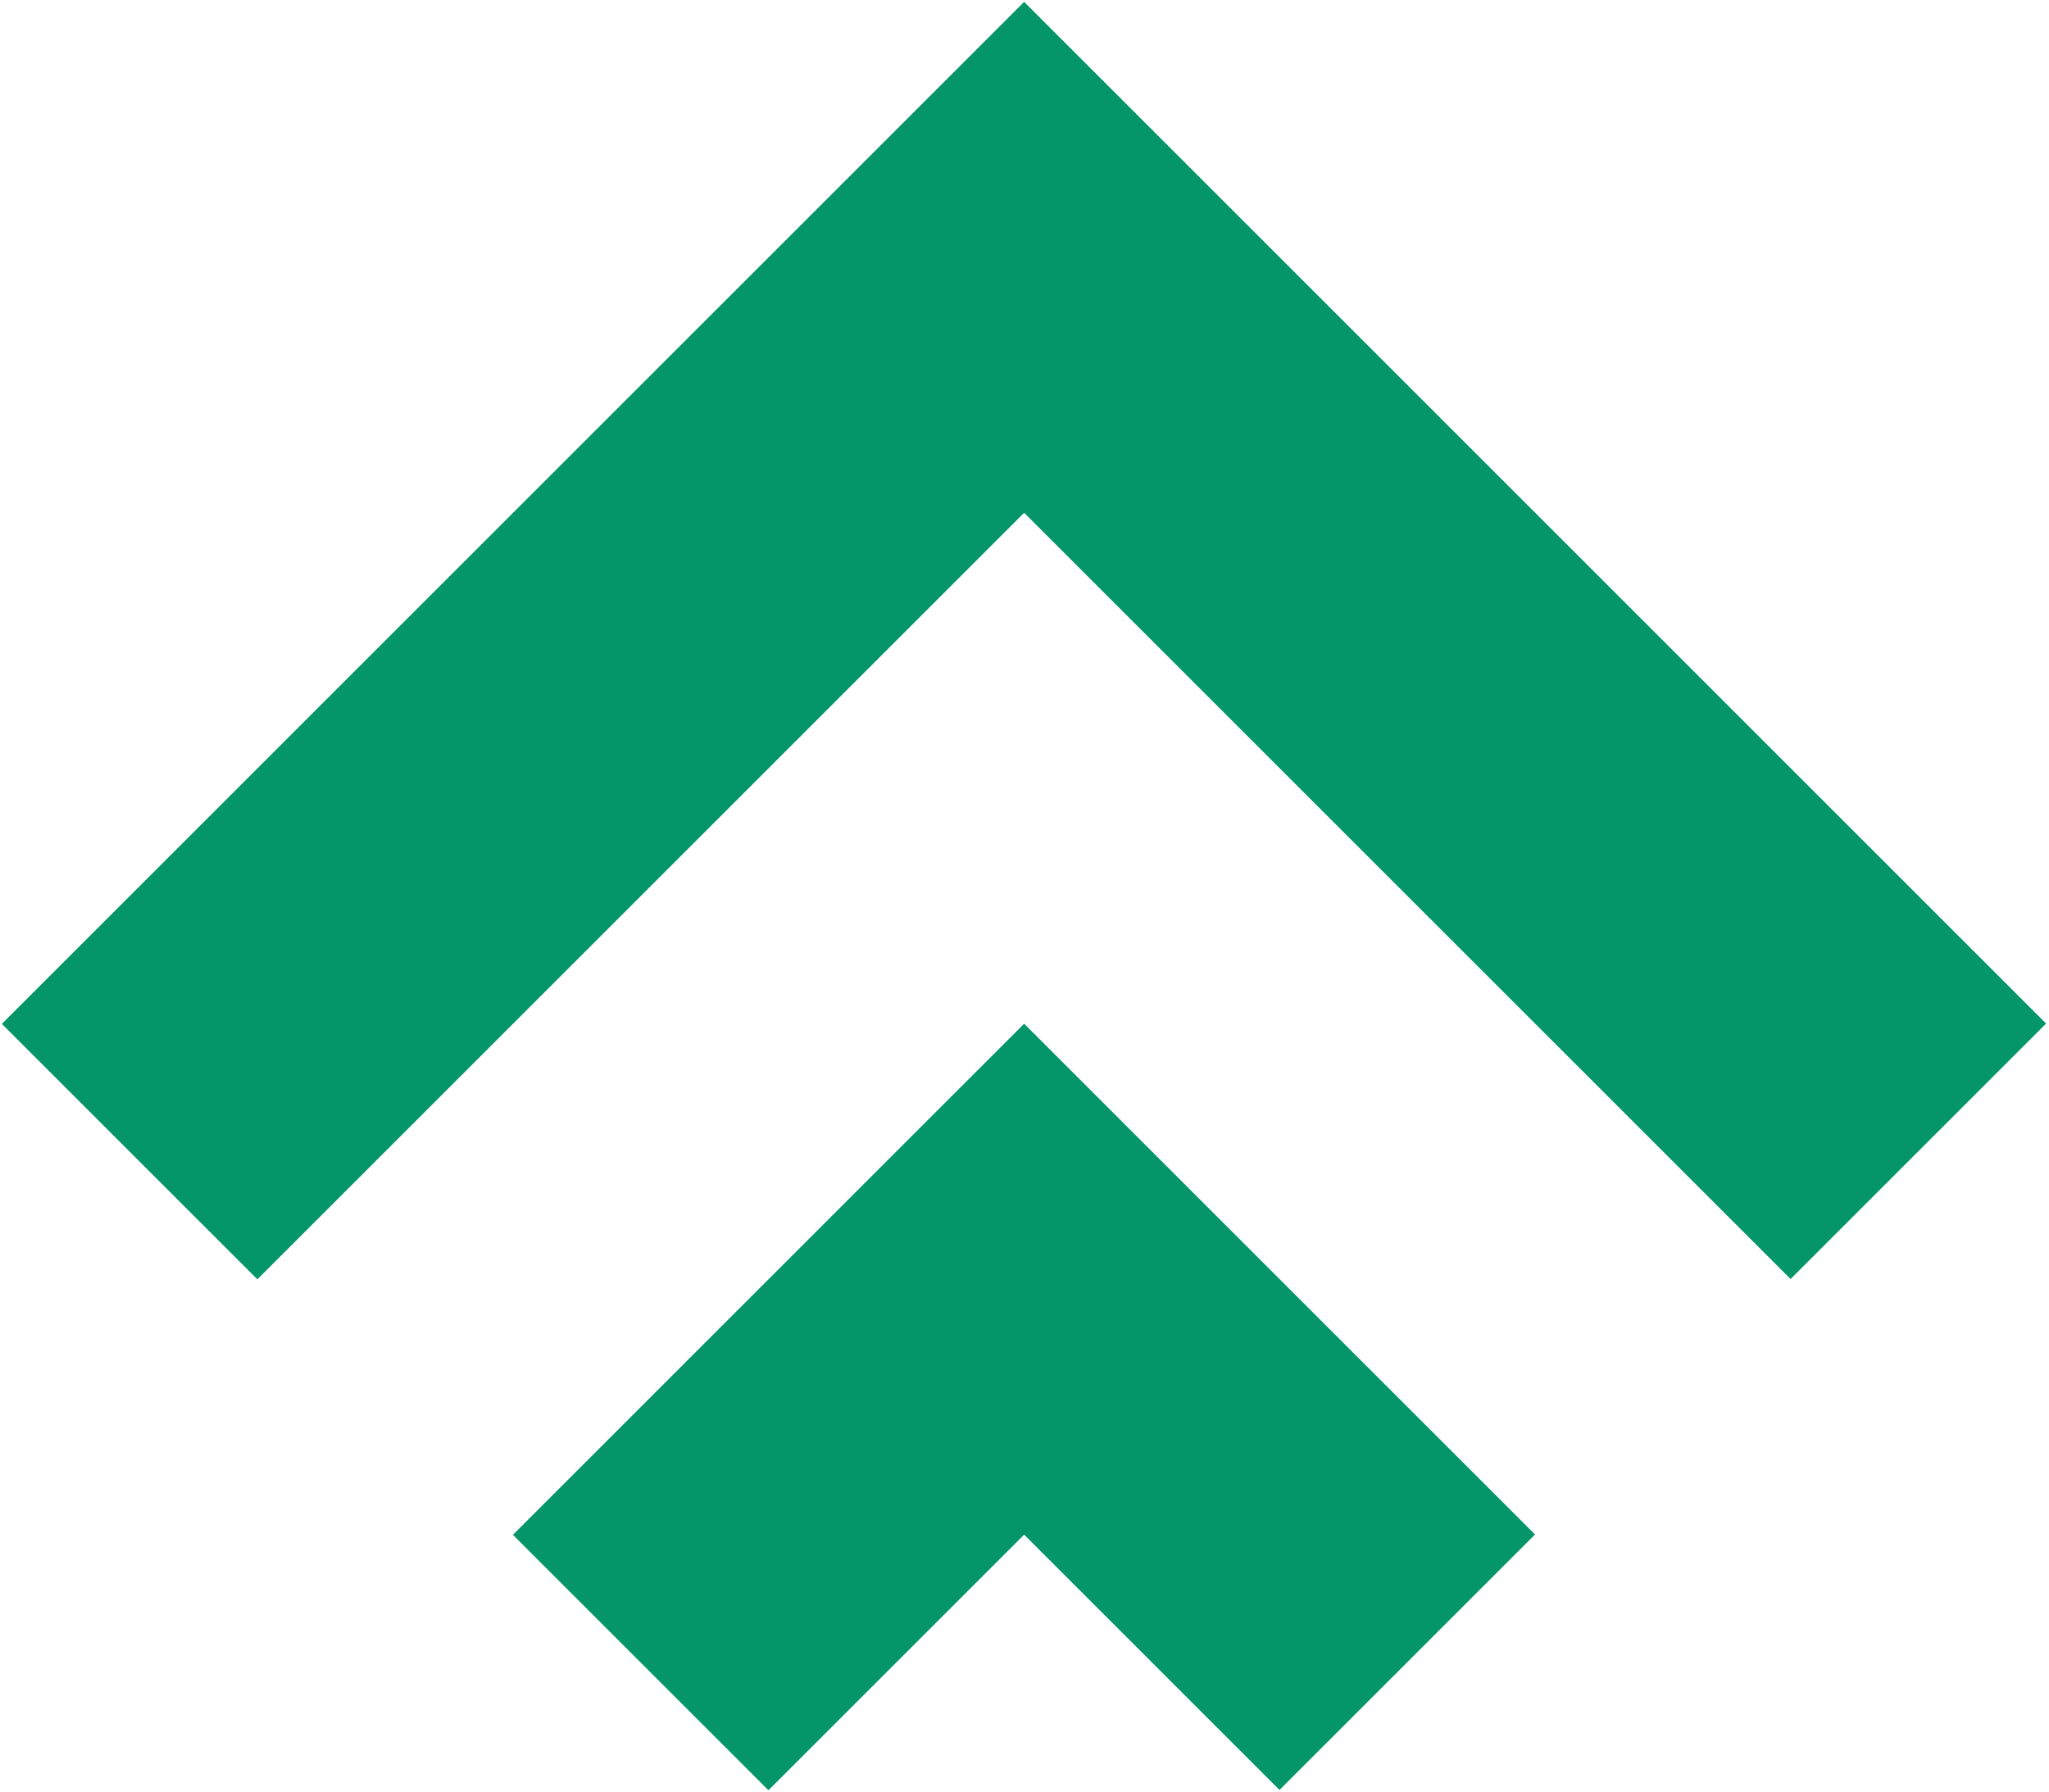 <svg xmlns="http://www.w3.org/2000/svg" width="567" height="496" viewBox="0 0 567 496"><g id="Page-1" fill="none" fill-rule="evenodd" stroke="none" stroke-width="1"><g id="Group-10" fill="#049669" transform="translate(-889 -1452)"><g id="Group-7" transform="translate(0 153)"><path id="Combined-Shape" d="m1172.4 1582.357 141.379 141.379-70.711 70.71-70.668-70.667-70.753 70.753-70.711-70.711 141.464-141.464zm0-282.842 282.8 282.8-70.71 70.71-212.09-212.09-212.174 212.176-70.711-70.711 282.885-282.885z"/></g></g></g></svg>